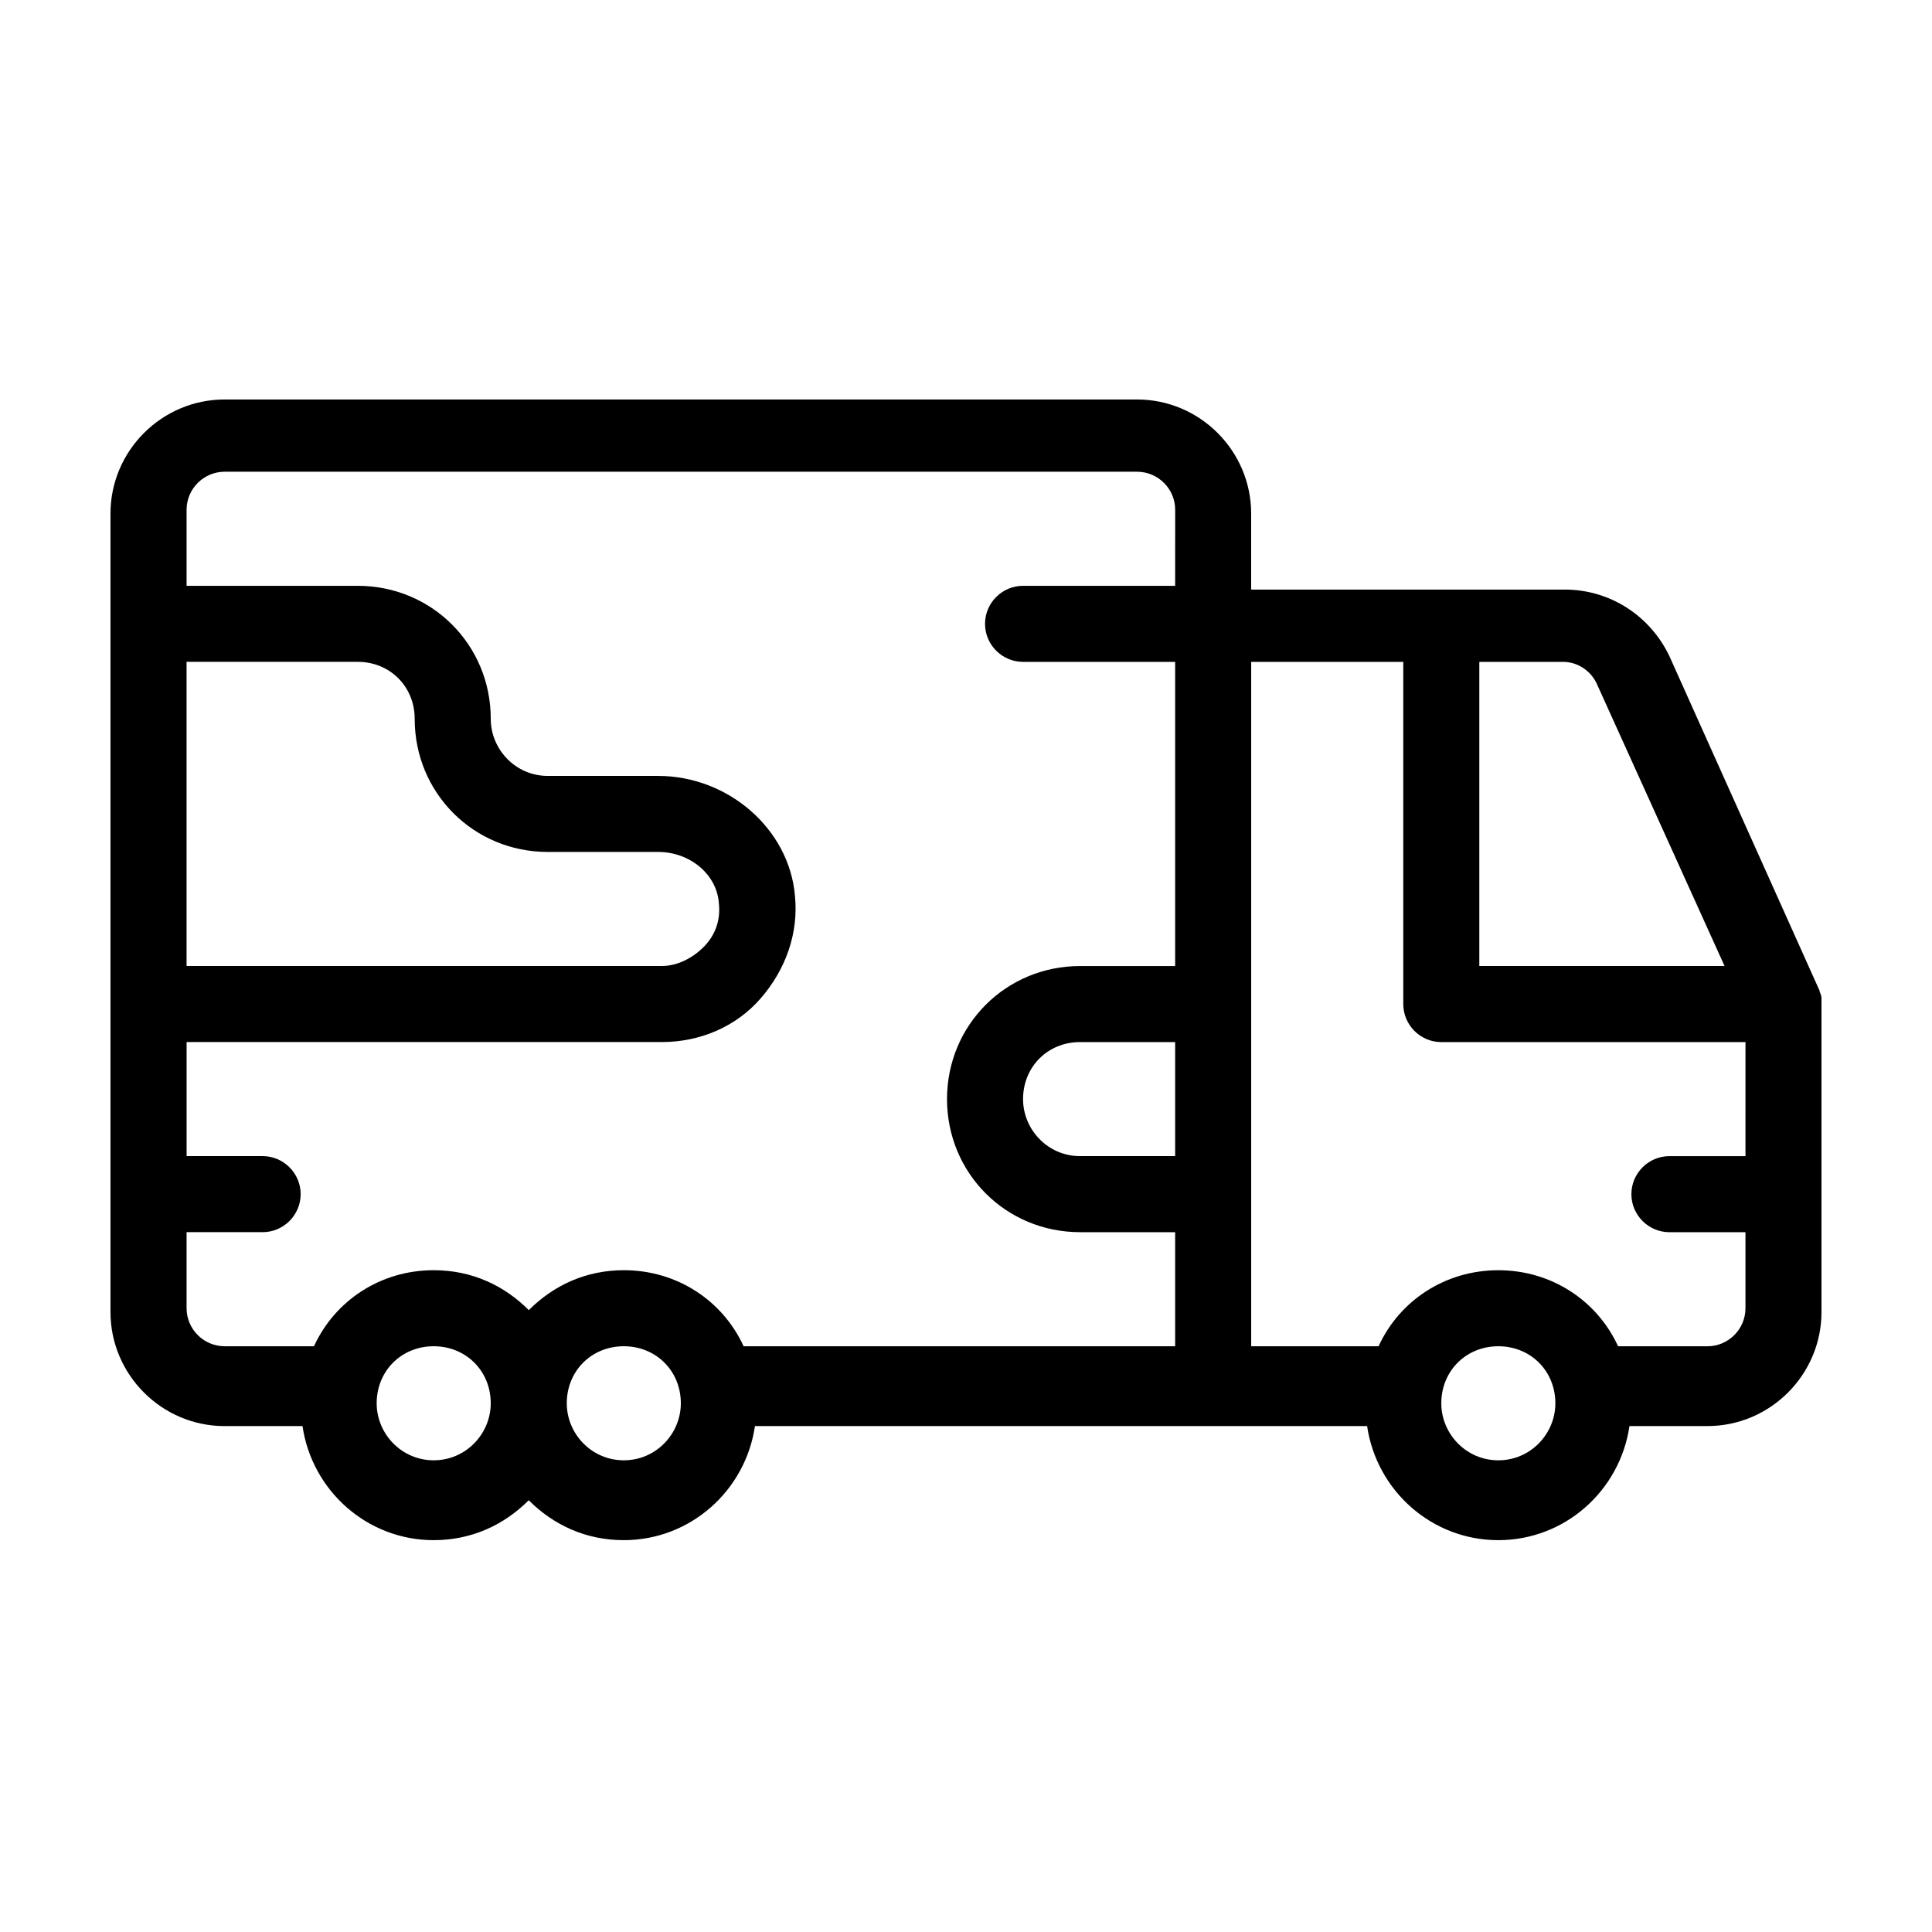 <?xml version="1.0" encoding="UTF-8"?>
<!-- The Best Svg Icon site in the world: iconSvg.co, Visit us! https://iconsvg.co -->
<svg fill="#000000" width="800px" height="800px" version="1.1" viewBox="144 144 512 512" xmlns="http://www.w3.org/2000/svg">
 <path d="m626.71 409.07v-0.504c0-1.008-0.504-1.512-0.504-2.016l-39.801-88.672c-5.039-10.578-15.617-17.633-27.711-17.633l-83.125 0.004v-20.152c0-16.625-13.602-30.23-30.23-30.23h-241.83c-16.625 0-30.23 13.602-30.23 30.23v211.6c0 16.625 13.602 30.23 30.23 30.23h20.656c2.519 17.129 17.129 30.23 34.762 30.23 10.078 0 18.641-4.031 25.191-10.578 6.551 6.551 15.113 10.578 25.191 10.578 17.633 0 32.242-13.098 34.762-30.23h162.23c2.519 17.129 17.129 30.23 34.762 30.23s32.242-13.098 34.762-30.23l20.66-0.004c16.625 0 30.23-13.602 30.23-30.23l-0.004-81.617v-1.008zm-433.27-89.676h45.344c8.566 0 15.113 6.551 15.113 15.113 0 19.648 15.617 35.266 35.266 35.266h29.223c8.566 0 15.617 6.047 16.121 13.602 0.504 4.535-1.008 8.566-4.031 11.586-3.023 3.023-7.055 5.039-11.082 5.039l-125.95 0.004zm65.496 211.6c-8.566 0-15.113-7.055-15.113-15.113 0-8.566 6.551-15.113 15.113-15.113 8.566 0 15.113 6.551 15.113 15.113 0 8.062-6.551 15.113-15.113 15.113zm50.379 0c-8.566 0-15.113-7.055-15.113-15.113 0-8.566 6.551-15.113 15.113-15.113 8.566 0 15.113 6.551 15.113 15.113 0 8.062-6.547 15.113-15.113 15.113zm146.11-80.609h-25.191c-8.566 0-15.113-7.055-15.113-15.113 0-8.566 6.551-15.113 15.113-15.113h25.191zm0-151.14h-40.305c-5.543 0-10.078 4.535-10.078 10.078 0 5.543 4.535 10.078 10.078 10.078h40.305v80.609h-25.191c-19.648 0-35.266 15.617-35.266 35.266 0 19.648 15.617 35.266 35.266 35.266h25.191v30.23l-114.36-0.004c-5.543-12.09-17.633-20.152-31.738-20.152-10.078 0-18.641 4.031-25.191 10.578-6.551-6.551-15.113-10.578-25.191-10.578-14.105 0-26.199 8.062-31.738 20.152h-23.684c-5.543 0-10.078-4.535-10.078-10.078v-20.152h20.152c5.543 0 10.078-4.535 10.078-10.078s-4.535-10.078-10.078-10.078l-20.148 0.004v-30.23h125.95c10.078 0 19.648-4.031 26.199-11.586 6.551-7.559 10.078-17.129 9.07-27.207-1.512-17.633-17.633-31.738-36.273-31.738h-29.227c-8.566 0-15.113-7.055-15.113-15.113 0-19.648-15.617-35.266-35.266-35.266h-45.344v-20.152c0-5.543 4.535-10.078 10.078-10.078h241.83c5.543 0 10.078 4.535 10.078 10.078zm80.609 20.152h22.168c4.031 0 7.559 2.519 9.07 6.047l33.754 74.562h-64.992zm5.039 211.6c-8.566 0-15.113-7.055-15.113-15.113 0-8.566 6.551-15.113 15.113-15.113 8.566 0 15.113 6.551 15.113 15.113 0 8.062-6.551 15.113-15.113 15.113zm65.492-80.609h-20.152c-5.543 0-10.078 4.535-10.078 10.078s4.535 10.078 10.078 10.078h20.152v20.152c0 5.543-4.535 10.078-10.078 10.078h-23.68c-5.543-12.09-17.633-20.152-31.738-20.152s-26.199 8.062-31.738 20.152l-33.754-0.004v-181.37h40.305v90.688c0 5.543 4.535 10.078 10.078 10.078h80.609z"/>
</svg>